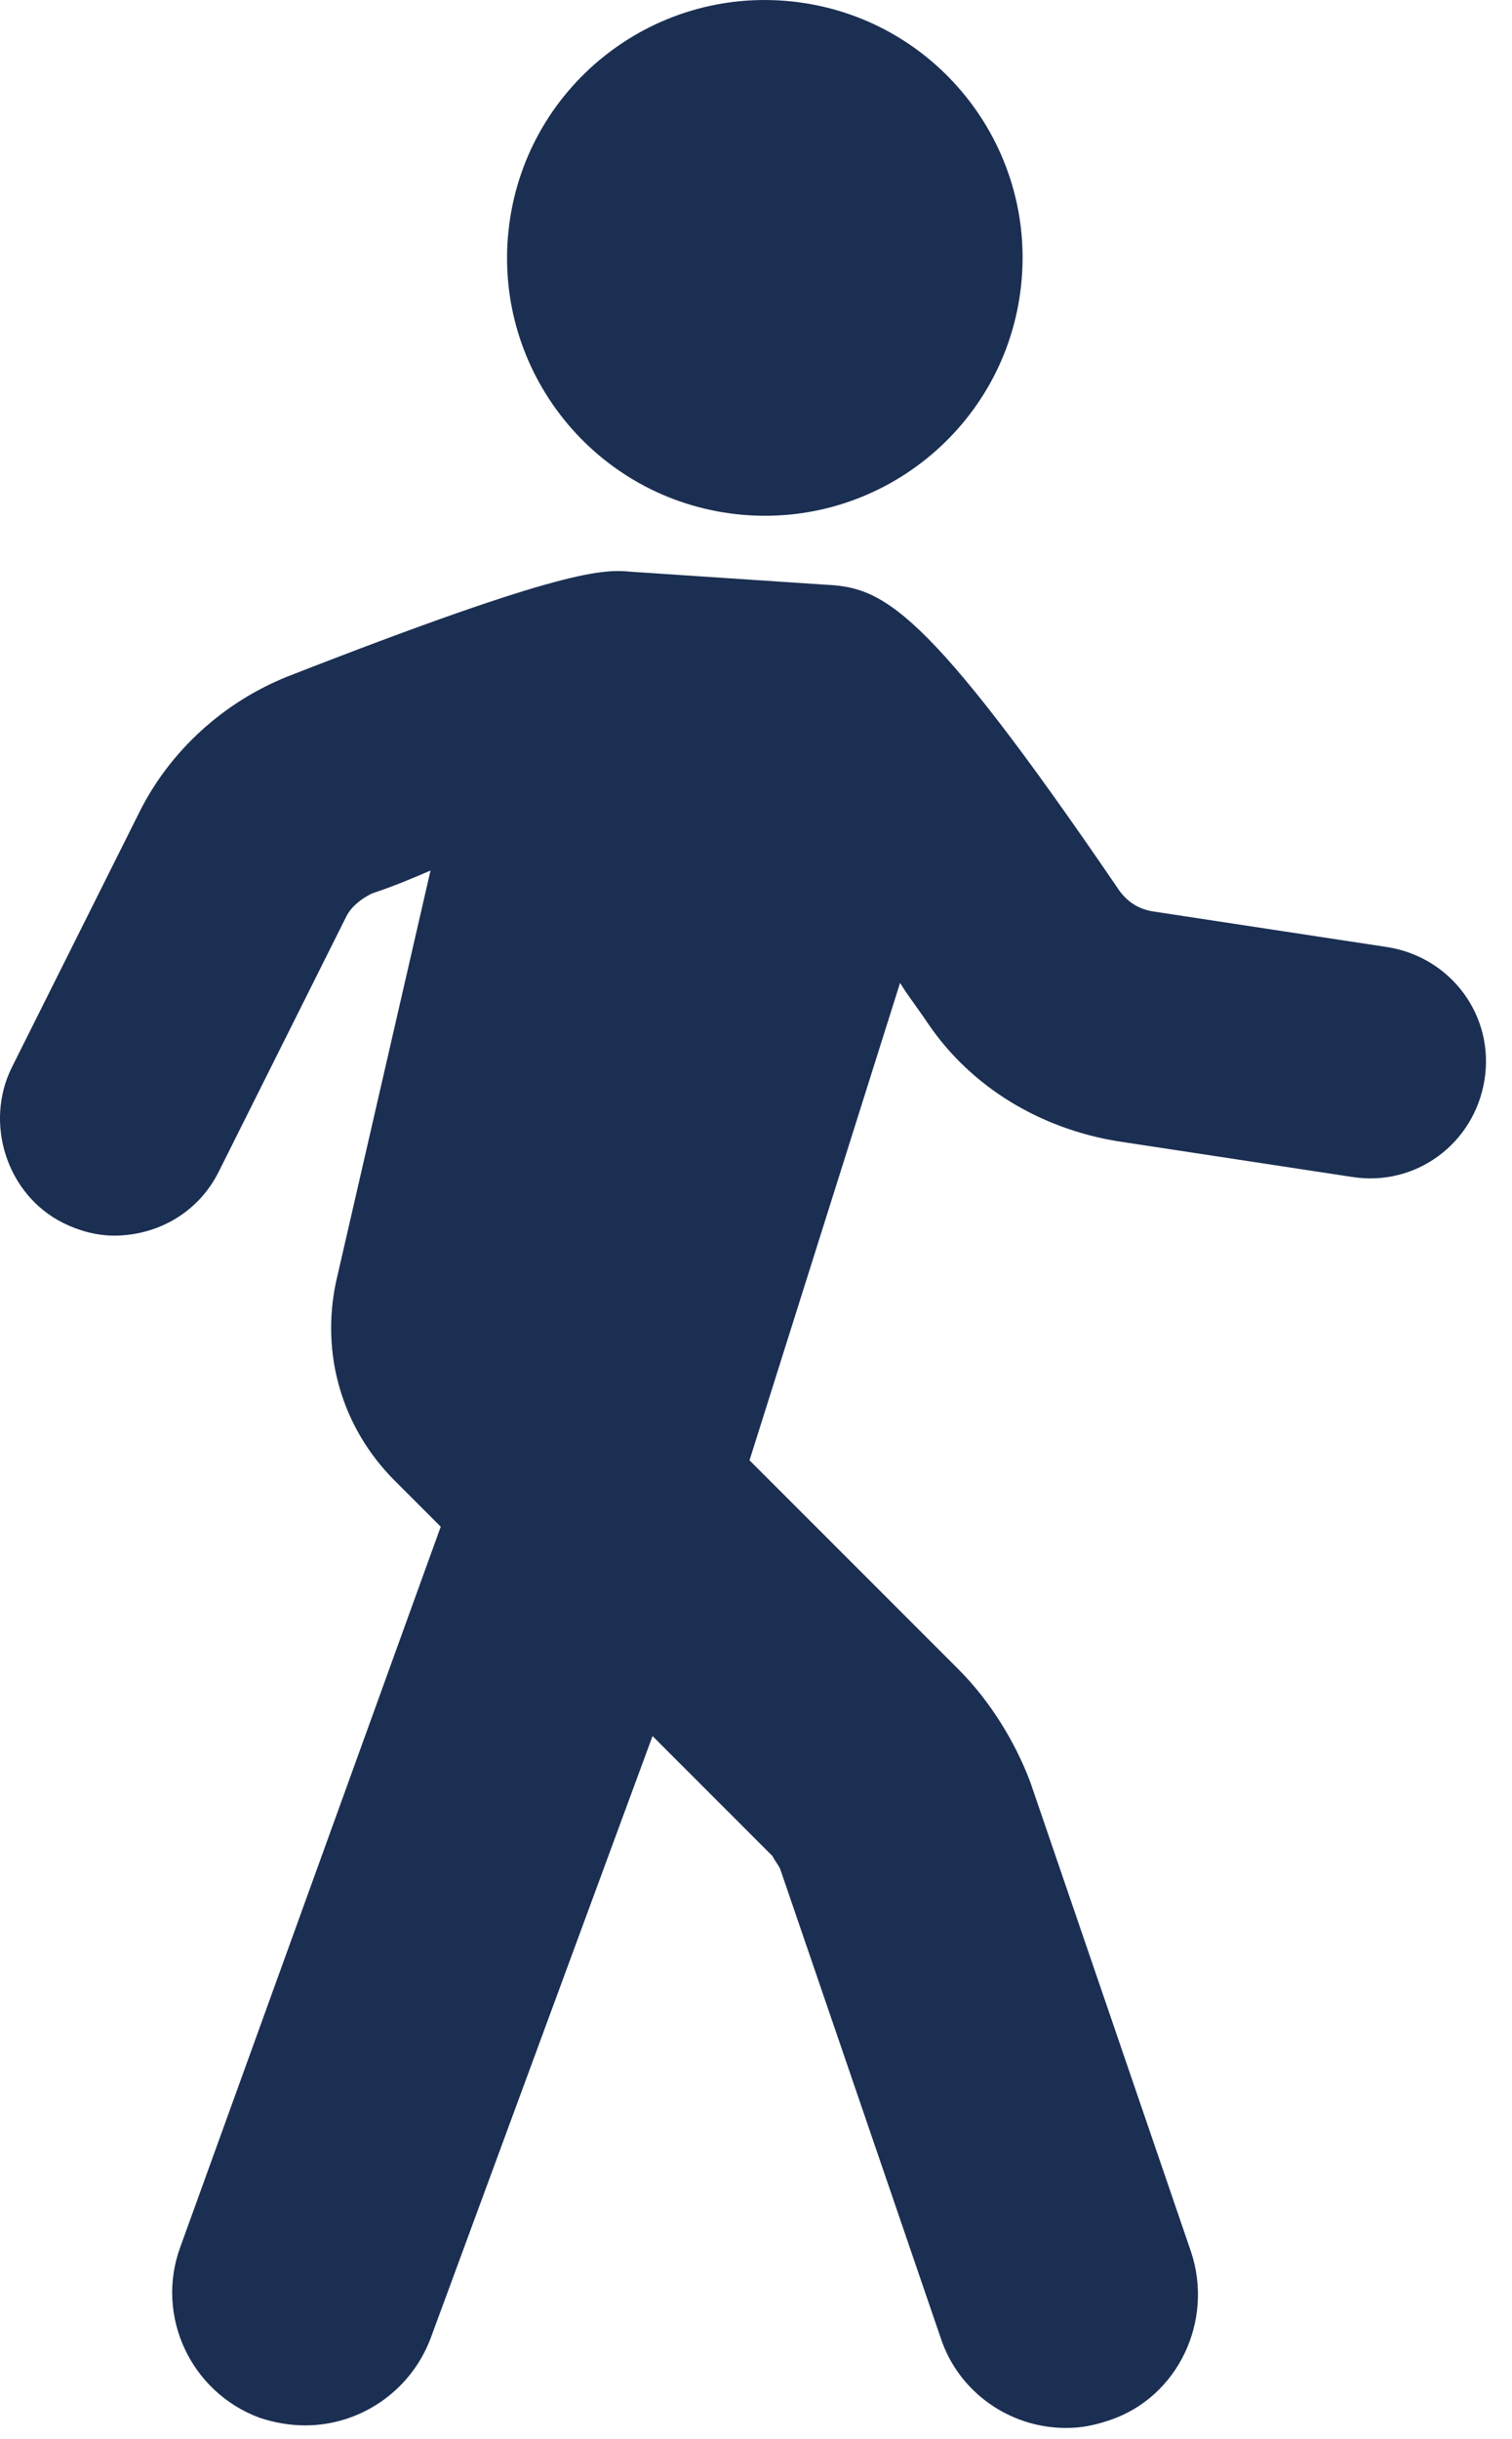 <svg class="svg-icon" width="49" height="79" viewBox="0 0 49 79" fill="none" xmlns="http://www.w3.org/2000/svg">
    <path fill-rule="evenodd" clip-rule="evenodd" d="M16.482 7.45C15.983 12.036 19.296 16.159 23.882 16.658C28.468 17.157 32.59 13.844 33.09 9.258C33.589 4.671 30.276 0.549 25.689 0.05C21.103 -0.449 16.981 2.864 16.482 7.45ZM4.523 26.297L0.388 34.568C-0.522 36.387 0.223 38.703 2.042 39.613C2.538 39.861 3.117 40.026 3.696 40.026C5.102 40.026 6.426 39.282 7.087 37.959L11.223 29.688C11.388 29.357 11.719 29.109 12.05 28.944C12.794 28.696 13.373 28.448 13.952 28.2L13.952 28.2L10.892 41.515C10.395 43.831 11.057 46.229 12.794 47.966L14.283 49.455L5.847 72.778C5.02 75.011 6.177 77.492 8.411 78.319C8.907 78.484 9.403 78.567 9.899 78.567C11.636 78.567 13.29 77.492 13.952 75.755L21.147 56.237L25.034 60.124C25.076 60.206 25.117 60.269 25.158 60.331C25.2 60.392 25.241 60.455 25.282 60.537L30.493 75.755C31.072 77.492 32.726 78.65 34.545 78.65C35.042 78.65 35.455 78.567 35.951 78.402C38.184 77.657 39.342 75.176 38.598 72.943L33.388 57.725C32.891 56.402 32.064 55.079 31.072 54.086L24.29 47.304L29.169 31.839C29.314 32.08 29.487 32.32 29.671 32.578C29.803 32.762 29.941 32.955 30.079 33.162C31.485 35.23 33.718 36.553 36.2 36.966L43.808 38.124C45.876 38.455 47.778 37.049 48.109 34.981C48.44 32.914 47.034 31.012 44.966 30.681L37.357 29.523C36.861 29.44 36.53 29.192 36.282 28.861C29.914 19.515 28.591 19.019 26.688 18.937L20.485 18.523C19.576 18.44 18.418 18.358 9.32 21.914C7.253 22.741 5.516 24.312 4.523 26.297Z" fill="#1B2F52"/>
</svg>